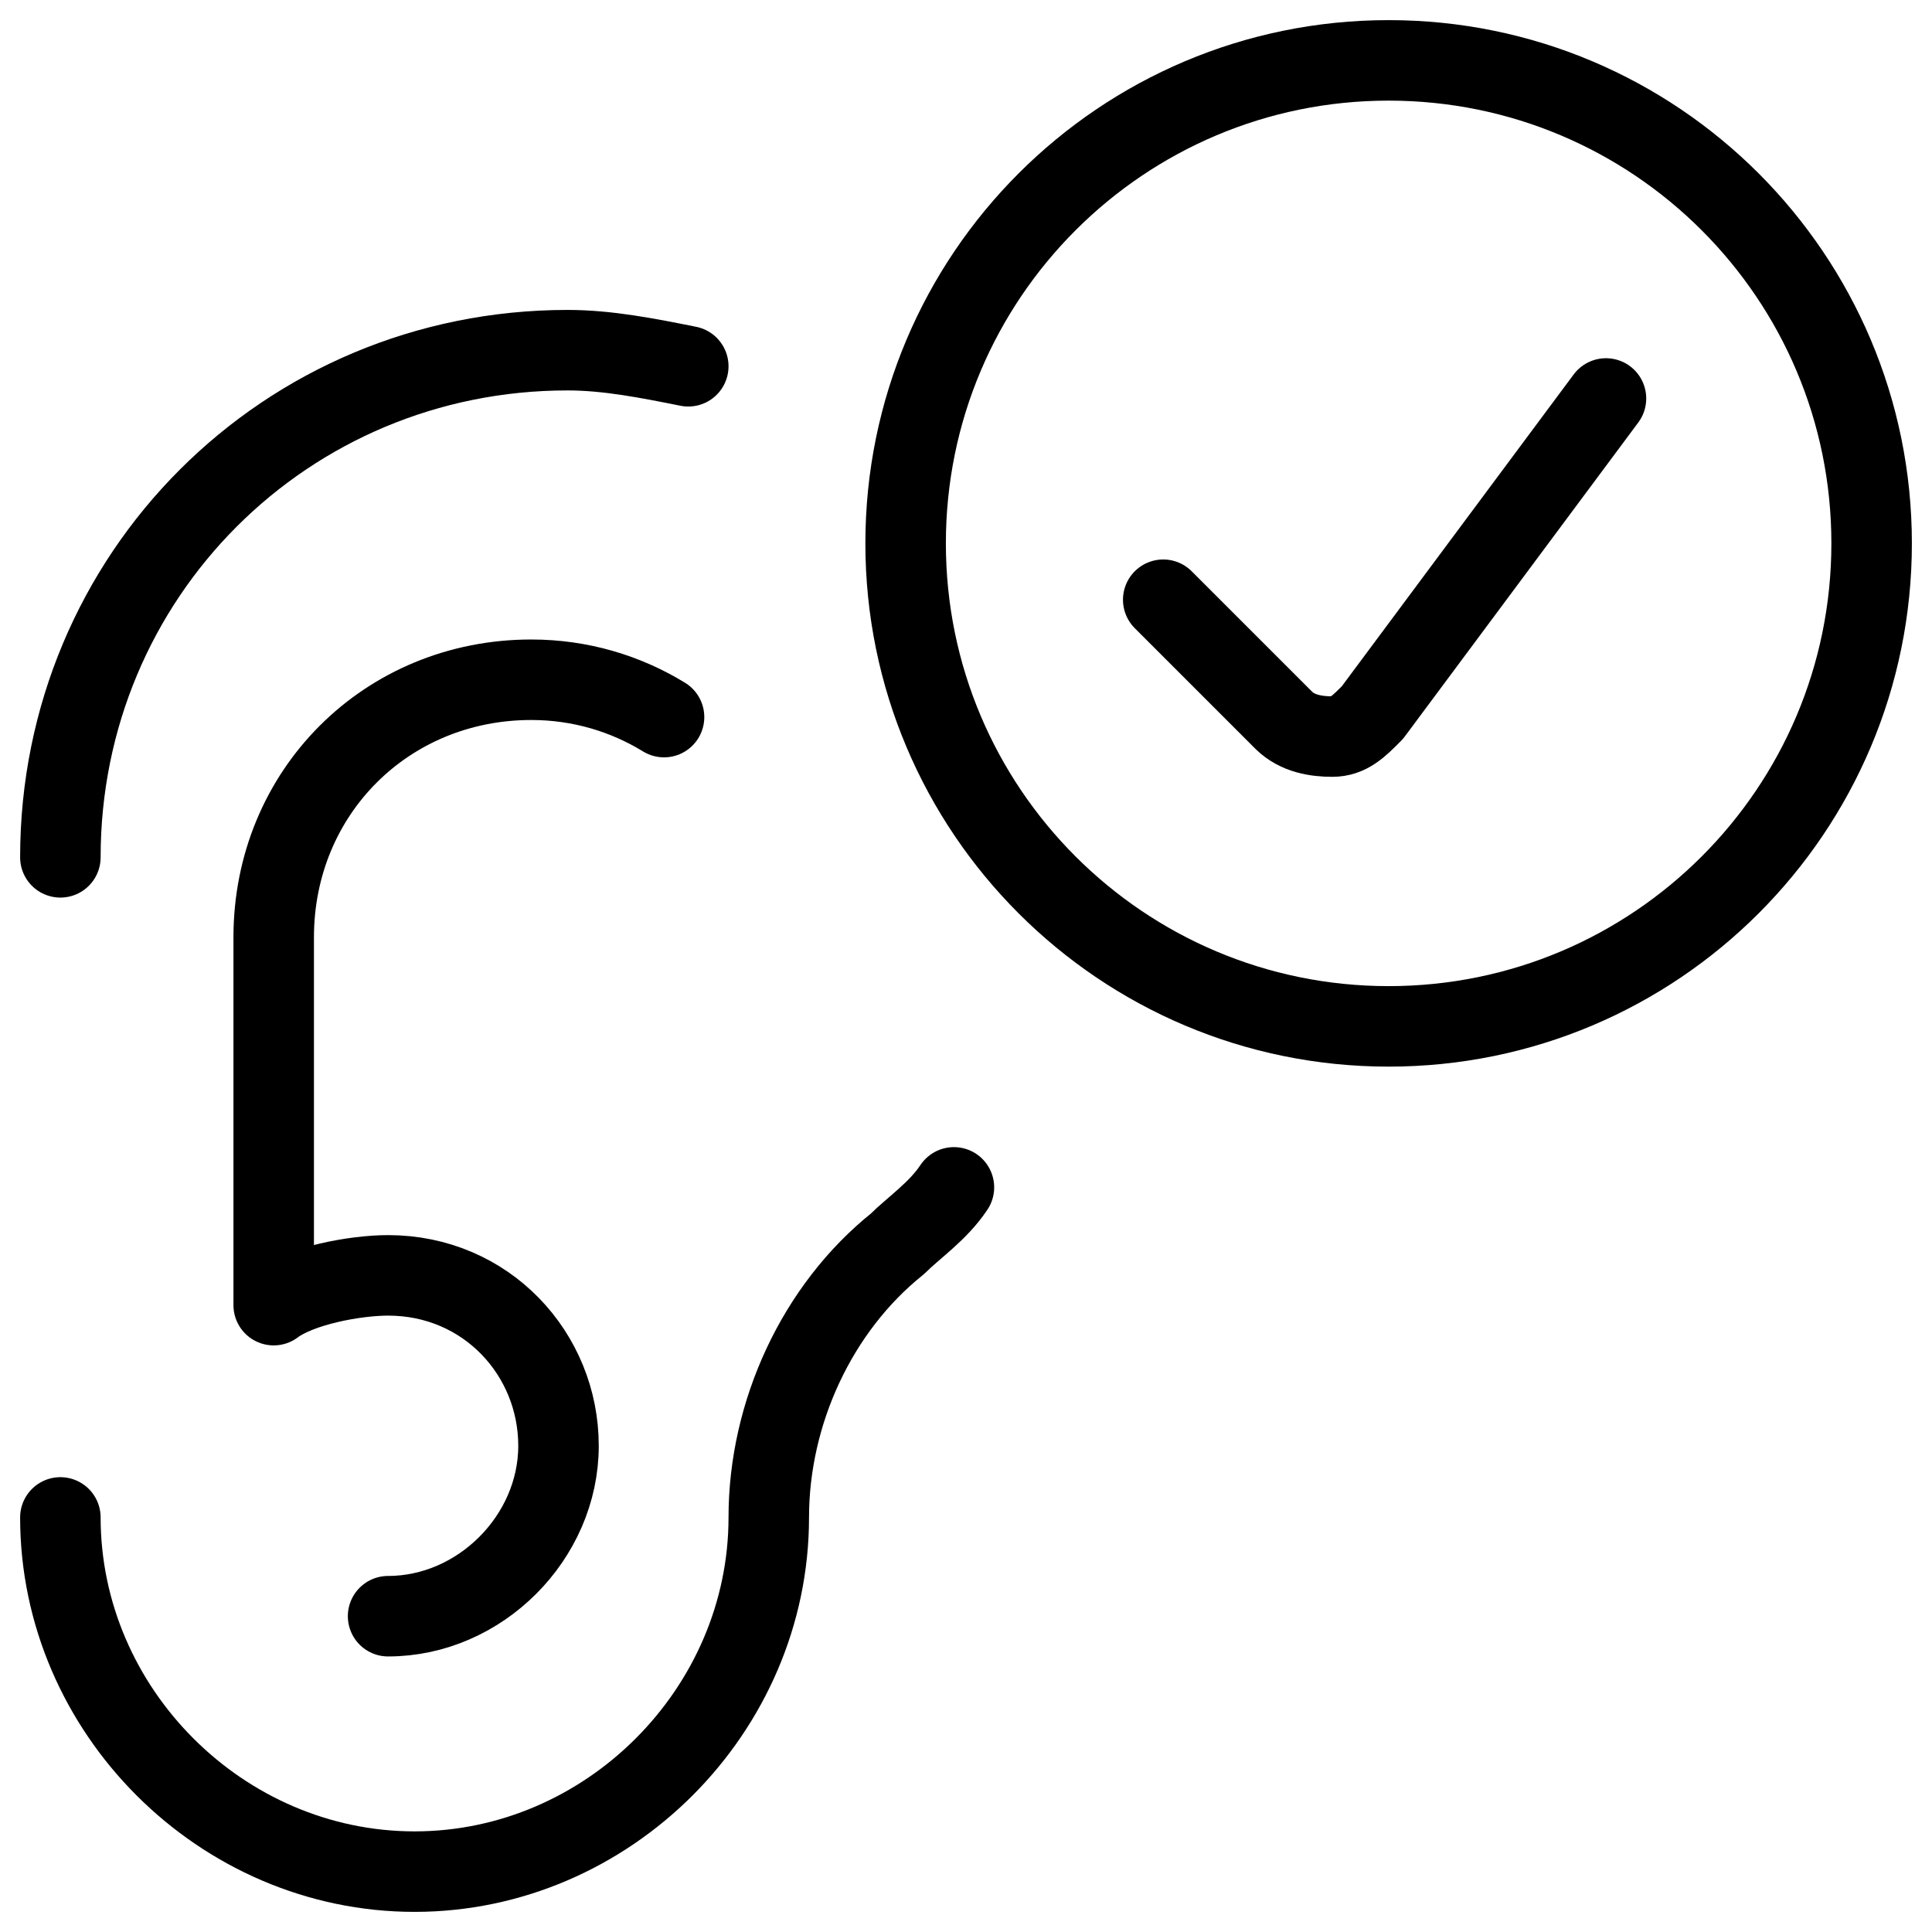 <svg xmlns="http://www.w3.org/2000/svg" fill="none" viewBox="0 0 24 24"><path stroke="#000000" stroke-linecap="round" stroke-linejoin="round" stroke-miterlimit="10" d="M8.55 4.55c-0.5 -0.1 -1 -0.2 -1.5 -0.2 -3.5 0 -6.3 2.8 -6.3 6.3" stroke-width="1"></path><path stroke="#000000" stroke-linecap="round" stroke-linejoin="round" stroke-miterlimit="10" d="M0.75 18.85c0 2.4 2 4.4 4.4 4.4 2.4 0 4.4 -2 4.4 -4.4 0 -1.3 0.6 -2.6 1.6 -3.4 0.2 -0.2 0.5 -0.4 0.7 -0.7" stroke-width="1"></path><path stroke="#000000" stroke-linecap="round" stroke-linejoin="round" stroke-miterlimit="10" d="M17.25 12.75c3.314 0 6 -2.686 6 -6 0 -3.314 -2.686 -6 -6 -6s-6 2.686 -6 6c0 3.314 2.686 6 6 6Z" stroke-width="1"></path><path stroke="#000000" stroke-linecap="round" stroke-linejoin="round" stroke-miterlimit="10" d="m19.95 4.95 -2.9 3.9c-0.177 0.18 -0.3 0.3 -0.5 0.3s-0.432 -0.036 -0.6 -0.2l-1.5 -1.5" stroke-width="1"></path><path stroke="#000000" stroke-linecap="round" stroke-linejoin="round" stroke-miterlimit="10" d="M4.821 20.077c1.14 0 2.117 -0.977 2.117 -2.117 0 -1.14 -0.896 -2.117 -2.117 -2.117 -0.407 0 -1.095 0.126 -1.421 0.37v-4.569c0 -1.8 1.4 -3.2 3.2 -3.2 0.608 0 1.171 0.171 1.649 0.464" stroke-width="1"></path></svg>